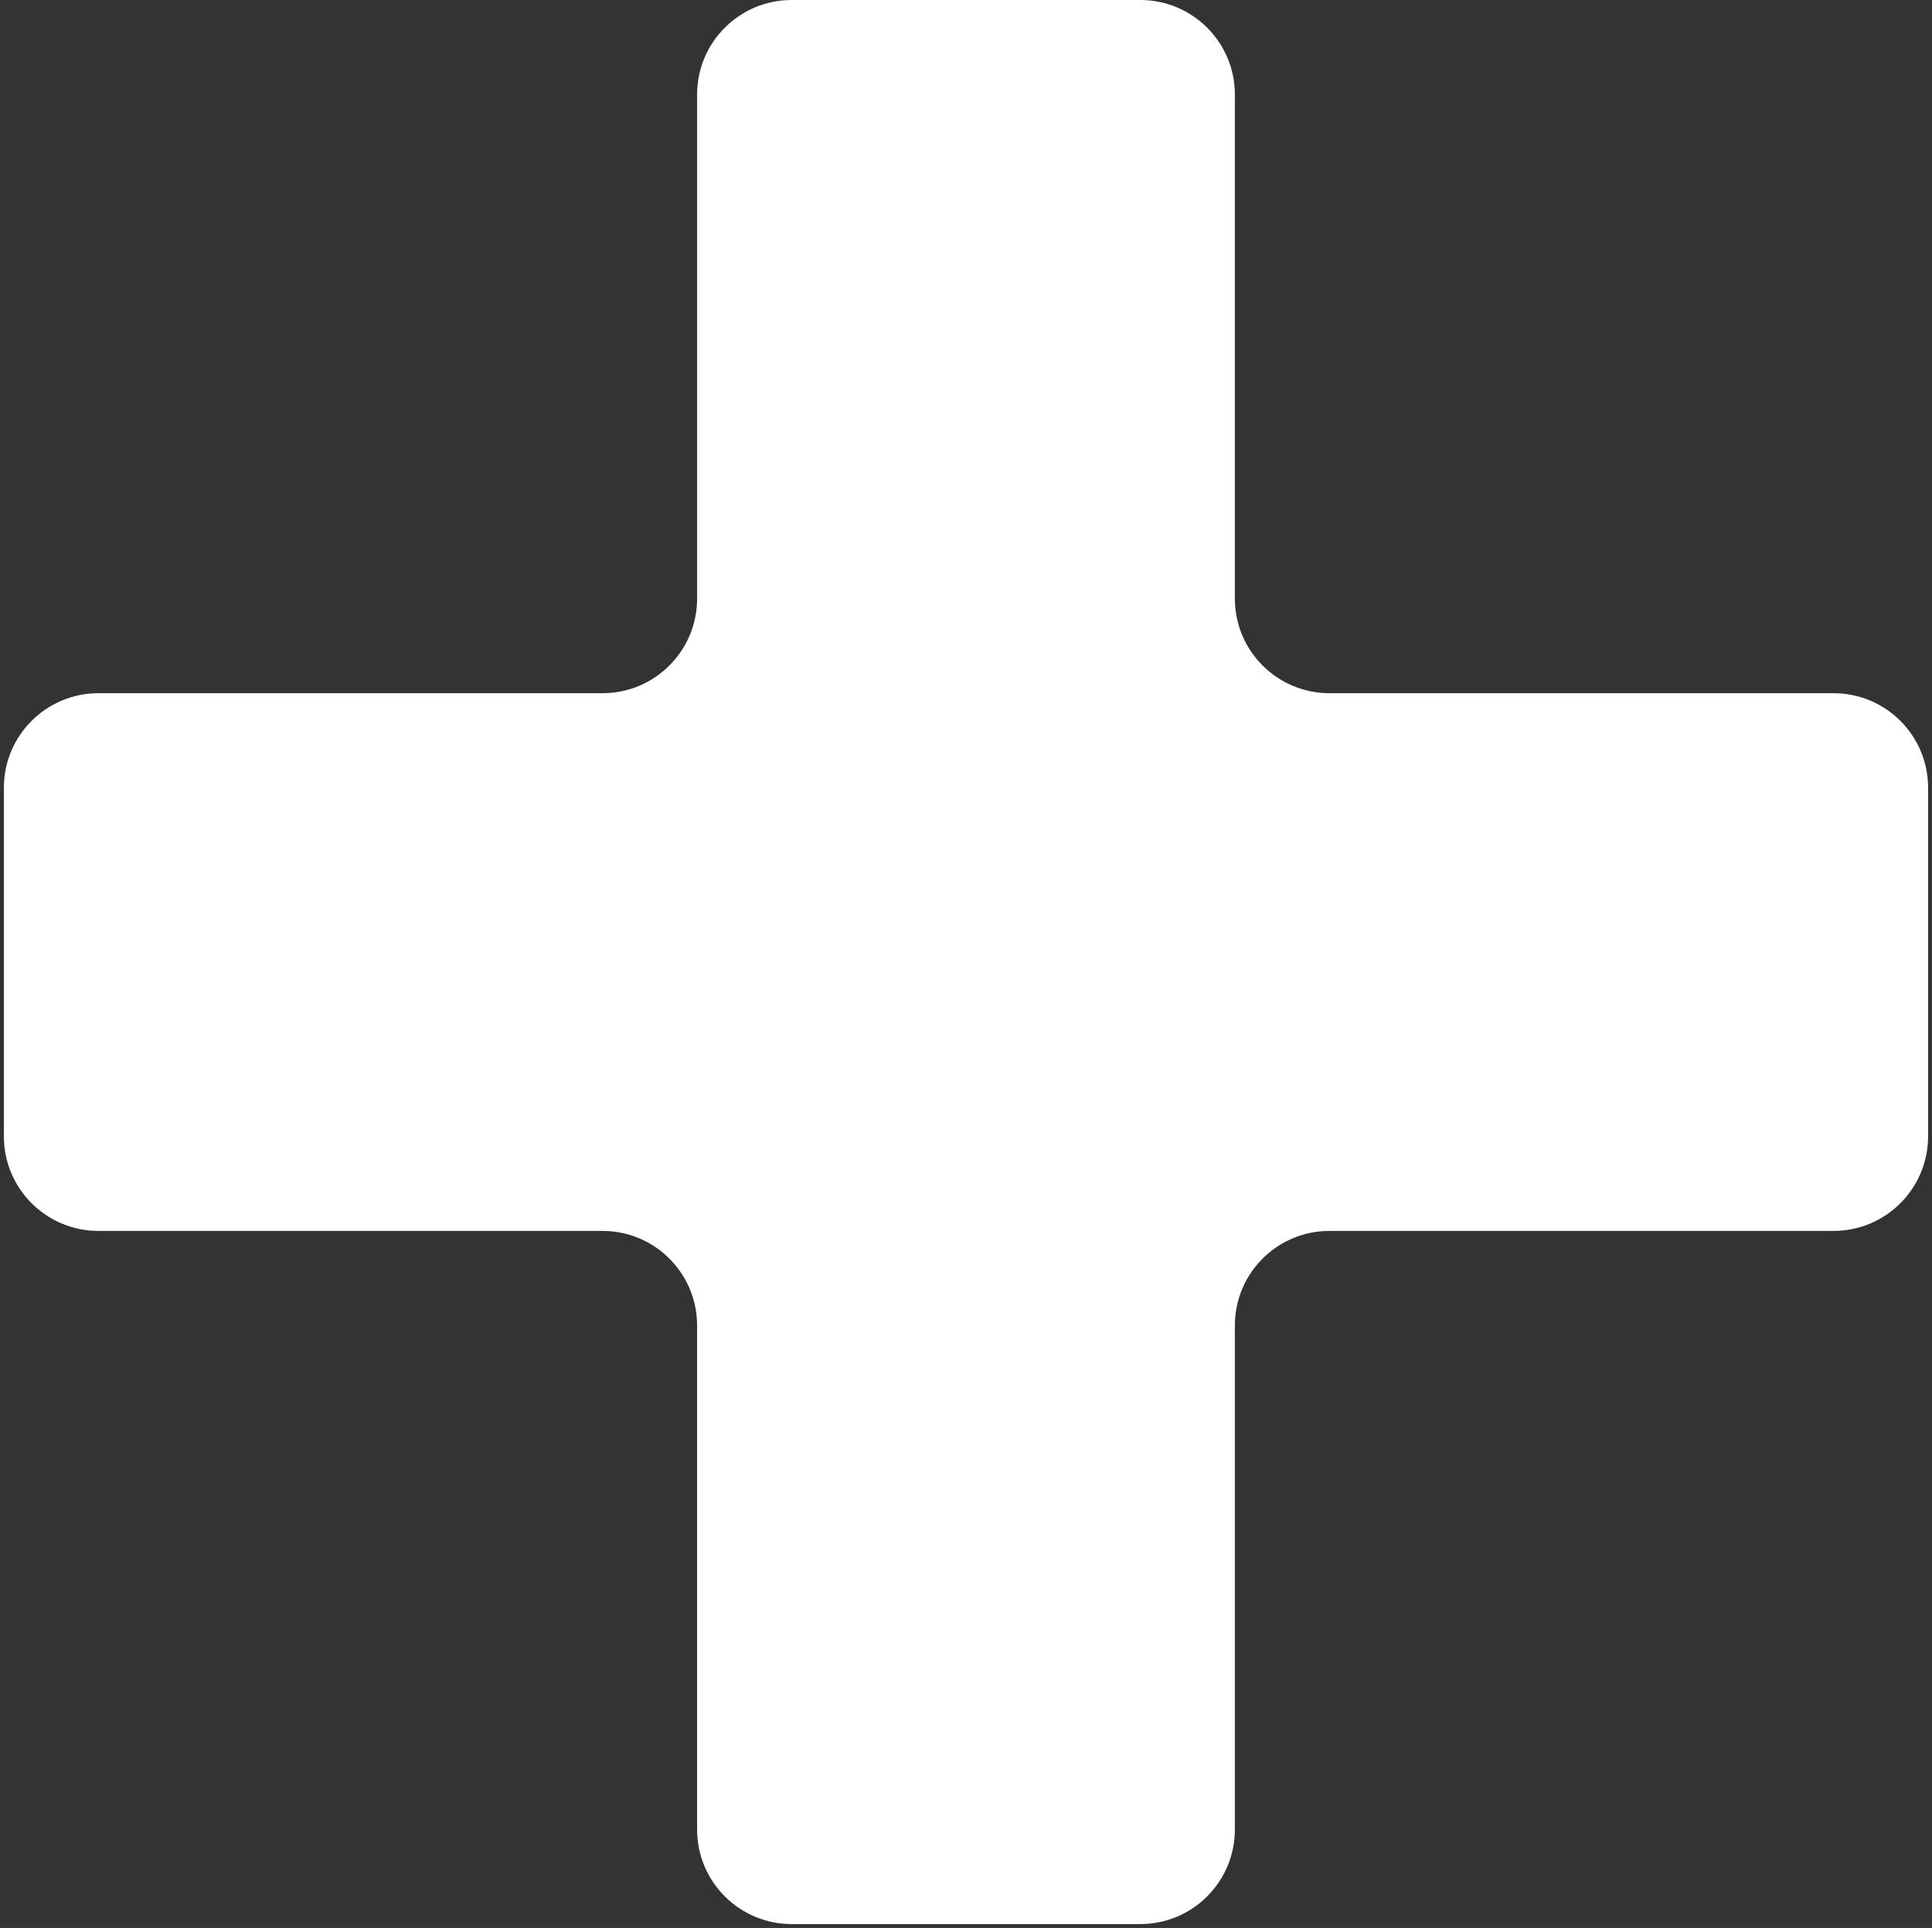 <?xml version="1.0" encoding="utf-8"?>
<!-- Generator: Adobe Illustrator 15.0.0, SVG Export Plug-In  -->
<!DOCTYPE svg PUBLIC "-//W3C//DTD SVG 1.1//EN" "http://www.w3.org/Graphics/SVG/1.1/DTD/svg11.dtd">
<svg version="1.1"
	 xmlns="http://www.w3.org/2000/svg" xmlns:xlink="http://www.w3.org/1999/xlink" xmlns:a="http://ns.adobe.com/AdobeSVGViewerExtensions/3.0/"
	 x="0px" y="0px" width="496px" height="495px" viewBox="7.5 8.5 496 495"
	 overflow="visible" enable-background="new 7.5 8.5 496 495" xml:space="preserve">
<rect x="7.5" y="8.5" width="496" height="495" fill="#333333" stroke="none"/>
<defs>
</defs>
<path fill="#FFFFFF" d="M478.217,186.476H348.812c-13.411,0-24.285-10.879-24.285-24.286V32.777
	c0-13.407-10.87-24.277-24.282-24.277h-89.492c-13.412,0-24.286,10.87-24.286,24.277V162.19c0,13.406-10.87,24.286-24.281,24.286
	H32.78c-13.416,0-24.285,10.87-24.285,24.285v89.489c0,13.407,10.87,24.285,24.285,24.285h129.405
	c13.412,0,24.281,10.869,24.281,24.285v129.396c0,13.415,10.874,24.285,24.286,24.285h89.492c13.412,0,24.282-10.87,24.282-24.285
	V348.82c0-13.416,10.874-24.285,24.284-24.285h129.405c13.411,0,24.285-10.878,24.285-24.285v-89.489
	C502.502,197.346,491.628,186.476,478.217,186.476z"/>
<path display="none" fill="#4B4B4B" d="M359.77,224.004H152.228c-5.928,0-10.732,4.804-10.732,10.73v42.536
	c0,5.926,4.805,10.733,10.732,10.733H359.77c5.93,0,10.732-4.81,10.732-10.733v-42.536
	C370.502,228.808,365.697,224.004,359.77,224.004z"/>
<path display="none" fill="#4B4B4B" d="M256,0C114.613,0,0,114.617,0,256c0,141.387,114.613,256,256,256
	c141.383,0,256-114.613,256-256C512,114.617,397.383,0,256,0z M256,448c-105.871,0-192-86.129-192-192c0-105.867,86.129-192,192-192
	c105.867,0,192,86.133,192,192C448,361.871,361.867,448,256,448z"/>
</svg>
